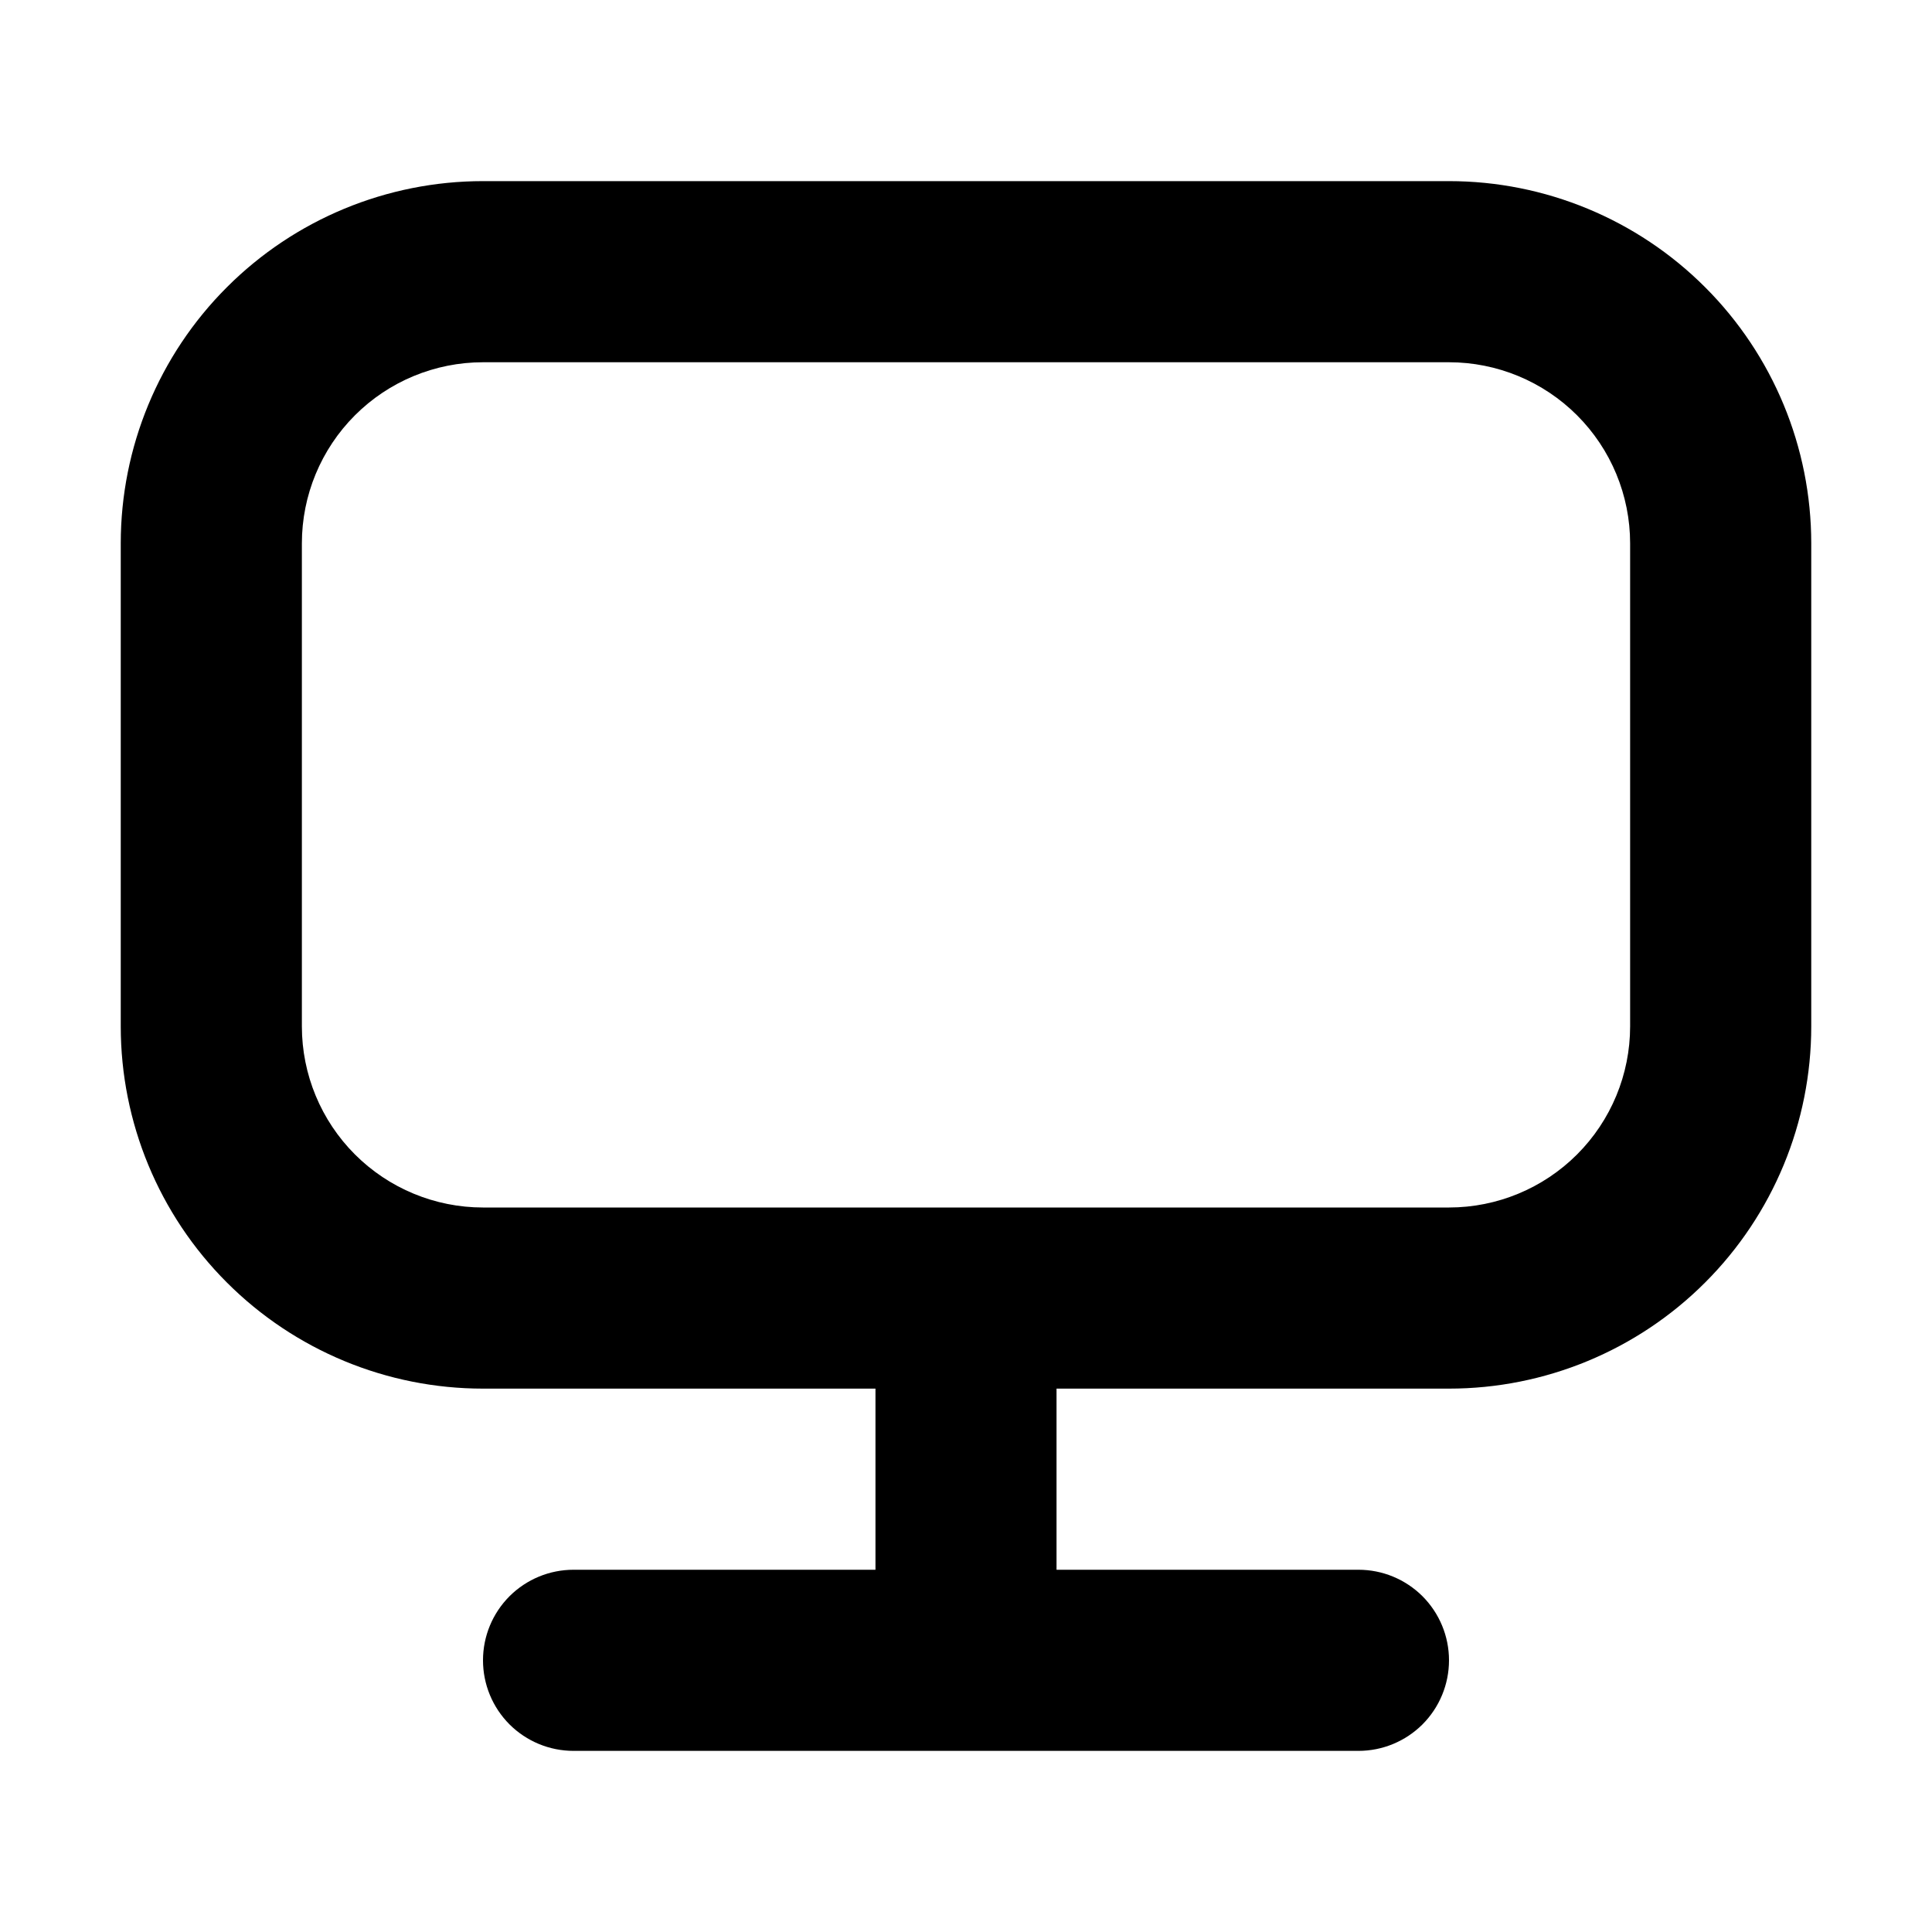 <?xml version="1.0" encoding="UTF-8"?> <svg xmlns="http://www.w3.org/2000/svg" width="28" height="28" viewBox="0 0 28 28" fill="none"><path fill-rule="evenodd" clip-rule="evenodd" d="M21 5.25H7C6.304 5.25 5.636 5.527 5.144 6.019C4.652 6.511 4.375 7.179 4.375 7.875V14.875C4.375 15.571 4.652 16.239 5.144 16.731C5.636 17.223 6.304 17.5 7 17.5H21C21.696 17.5 22.364 17.223 22.856 16.731C23.348 16.239 23.625 15.571 23.625 14.875V7.875C23.625 7.179 23.348 6.511 22.856 6.019C22.364 5.527 21.696 5.25 21 5.25ZM7 2.625C5.608 2.625 4.272 3.178 3.288 4.163C2.303 5.147 1.75 6.483 1.75 7.875V14.875C1.75 16.267 2.303 17.603 3.288 18.587C4.272 19.572 5.608 20.125 7 20.125H12.688V22.75H8.312C7.964 22.75 7.631 22.888 7.384 23.134C7.138 23.381 7 23.714 7 24.062C7 24.411 7.138 24.744 7.384 24.991C7.631 25.237 7.964 25.375 8.312 25.375H19.688C20.036 25.375 20.369 25.237 20.616 24.991C20.862 24.744 21 24.411 21 24.062C21 23.714 20.862 23.381 20.616 23.134C20.369 22.888 20.036 22.75 19.688 22.75H15.312V20.125H21C22.392 20.125 23.728 19.572 24.712 18.587C25.697 17.603 26.25 16.267 26.25 14.875V7.875C26.25 6.483 25.697 5.147 24.712 4.163C23.728 3.178 22.392 2.625 21 2.625H7Z" fill="black"></path></svg> 